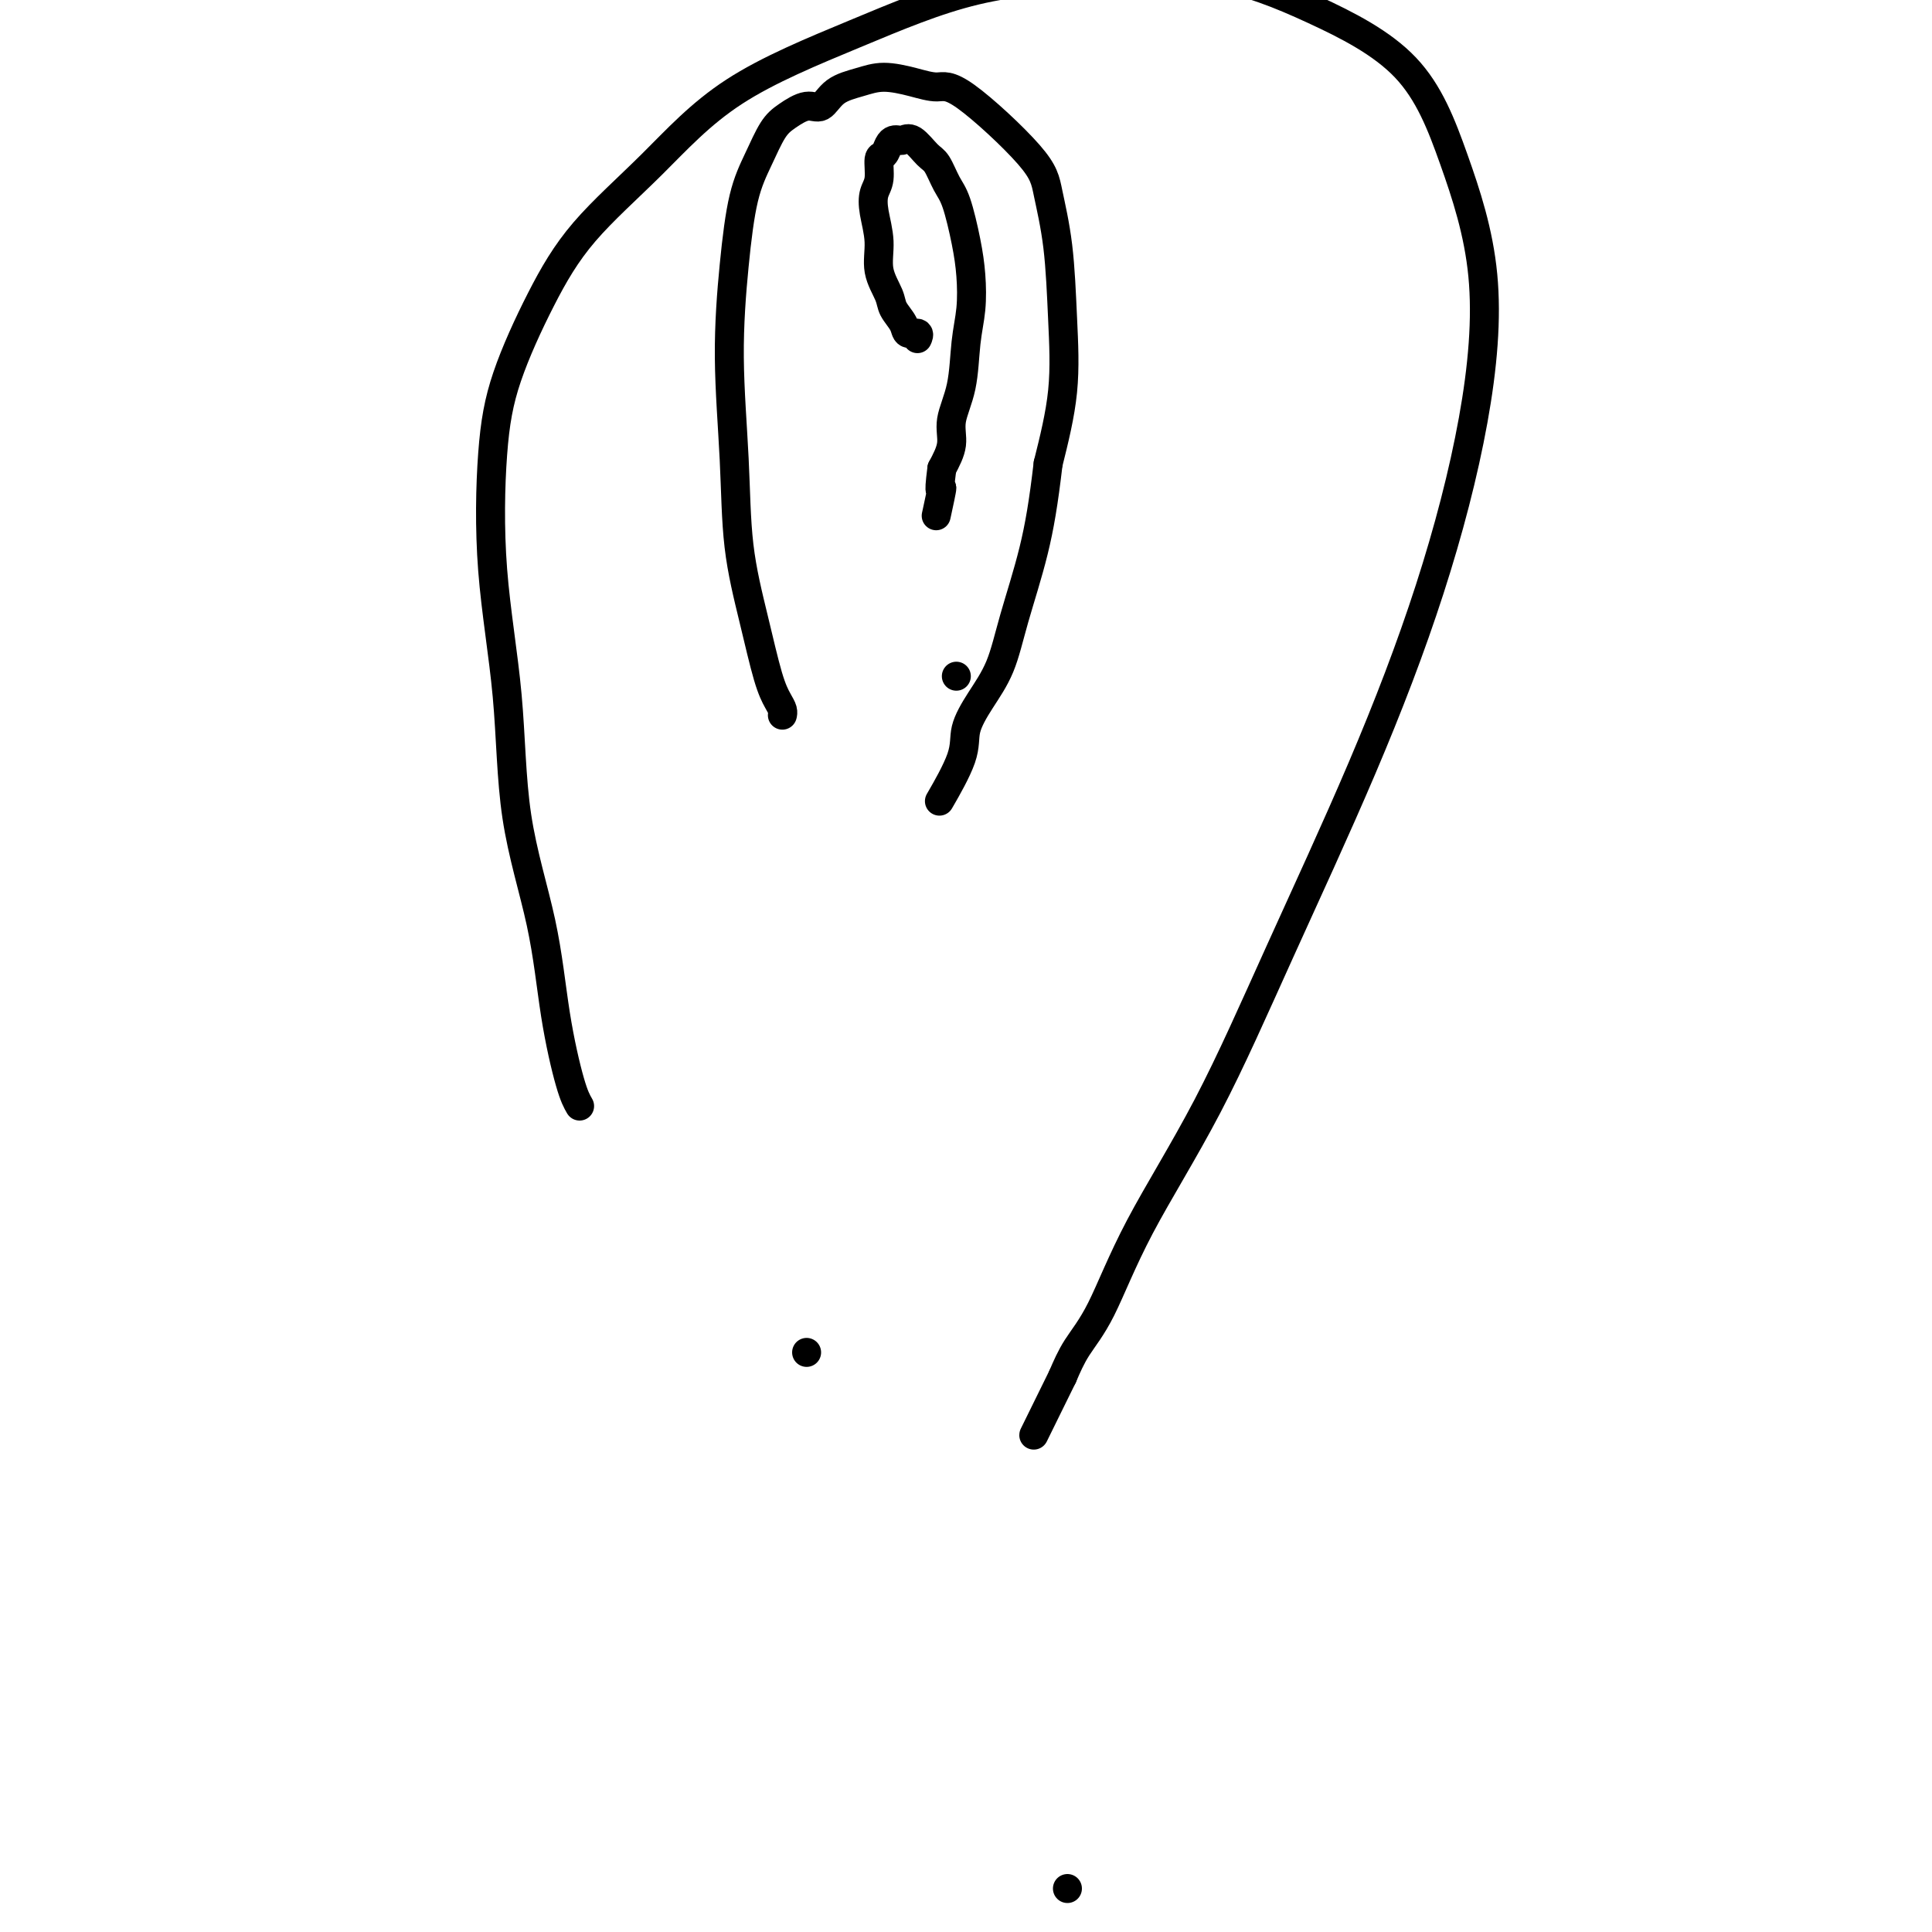 <svg viewBox='0 0 400 400' version='1.1' xmlns='http://www.w3.org/2000/svg' xmlns:xlink='http://www.w3.org/1999/xlink'><g fill='none' stroke='#000000' stroke-width='6' stroke-linecap='round' stroke-linejoin='round'><path d='M120,229c-0.559,-0.968 -1.117,-1.936 -2,-5c-0.883,-3.064 -2.090,-8.224 -3,-14c-0.910,-5.776 -1.524,-12.167 -3,-19c-1.476,-6.833 -3.815,-14.108 -5,-22c-1.185,-7.892 -1.215,-16.401 -2,-25c-0.785,-8.599 -2.324,-17.287 -3,-26c-0.676,-8.713 -0.487,-17.449 0,-24c0.487,-6.551 1.274,-10.915 3,-16c1.726,-5.085 4.392,-10.891 7,-16c2.608,-5.109 5.157,-9.522 9,-14c3.843,-4.478 8.980,-9.020 14,-14c5.020,-4.980 9.922,-10.397 17,-15c7.078,-4.603 16.332,-8.392 25,-12c8.668,-3.608 16.749,-7.034 25,-9c8.251,-1.966 16.672,-2.470 25,-3c8.328,-0.530 16.562,-1.084 24,0c7.438,1.084 14.079,3.807 21,7c6.921,3.193 14.122,6.855 19,12c4.878,5.145 7.433,11.772 10,19c2.567,7.228 5.144,15.057 6,24c0.856,8.943 -0.010,19.002 -2,30c-1.990,10.998 -5.104,22.937 -9,35c-3.896,12.063 -8.575,24.252 -14,37c-5.425,12.748 -11.596,26.057 -17,38c-5.404,11.943 -10.042,22.521 -15,32c-4.958,9.479 -10.236,17.860 -14,25c-3.764,7.140 -6.013,13.038 -8,17c-1.987,3.962 -3.710,5.989 -5,8c-1.290,2.011 -2.145,4.005 -3,6'/><path d='M220,285c-10.333,21.000 -5.167,10.500 0,0'/><path d='M221,391c0.000,0.000 0.000,0.000 0,0c0.000,0.000 0.000,0.000 0,0c0.000,-0.000 0.000,0.000 0,0c0.000,0.000 0.000,0.000 0,0c0.000,0.000 0.000,0.000 0,0'/><path d='M162,148c0.005,-0.020 0.010,-0.040 0,0c-0.010,0.040 -0.036,0.138 0,0c0.036,-0.138 0.132,-0.514 0,-1c-0.132,-0.486 -0.493,-1.084 -1,-2c-0.507,-0.916 -1.159,-2.150 -2,-5c-0.841,-2.850 -1.869,-7.316 -3,-12c-1.131,-4.684 -2.365,-9.588 -3,-15c-0.635,-5.412 -0.673,-11.334 -1,-18c-0.327,-6.666 -0.944,-14.076 -1,-21c-0.056,-6.924 0.448,-13.363 1,-19c0.552,-5.637 1.152,-10.471 2,-14c0.848,-3.529 1.946,-5.752 3,-8c1.054,-2.248 2.065,-4.521 3,-6c0.935,-1.479 1.793,-2.164 3,-3c1.207,-0.836 2.765,-1.822 4,-2c1.235,-0.178 2.149,0.452 3,0c0.851,-0.452 1.638,-1.987 3,-3c1.362,-1.013 3.300,-1.504 5,-2c1.700,-0.496 3.163,-0.997 5,-1c1.837,-0.003 4.049,0.494 6,1c1.951,0.506 3.640,1.023 5,1c1.360,-0.023 2.392,-0.586 6,2c3.608,2.586 9.792,8.320 13,12c3.208,3.680 3.440,5.307 4,8c0.560,2.693 1.449,6.454 2,11c0.551,4.546 0.764,9.878 1,15c0.236,5.122 0.496,10.035 0,15c-0.496,4.965 -1.748,9.983 -3,15'/><path d='M217,96c-0.936,8.006 -1.775,13.022 -3,18c-1.225,4.978 -2.836,9.919 -4,14c-1.164,4.081 -1.882,7.301 -3,10c-1.118,2.699 -2.637,4.875 -4,7c-1.363,2.125 -2.572,4.198 -3,6c-0.428,1.802 -0.077,3.331 -1,6c-0.923,2.669 -3.121,6.477 -4,8c-0.879,1.523 -0.440,0.762 0,0'/><path d='M167,280c0.000,0.000 0.000,0.000 0,0c0.000,0.000 0.000,0.000 0,0c0.000,0.000 0.000,-0.000 0,0c0.000,0.000 0.000,0.000 0,0c0.000,-0.000 0.000,0.000 0,0c0.000,0.000 0.000,0.000 0,0c0.000,0.000 0.000,0.000 0,0c0.000,0.000 0.000,0.000 0,0'/><path d='M190,70c0.015,-0.033 0.030,-0.067 0,0c-0.030,0.067 -0.106,0.233 0,0c0.106,-0.233 0.395,-0.865 0,-1c-0.395,-0.135 -1.473,0.226 -2,0c-0.527,-0.226 -0.505,-1.041 -1,-2c-0.495,-0.959 -1.509,-2.062 -2,-3c-0.491,-0.938 -0.458,-1.711 -1,-3c-0.542,-1.289 -1.658,-3.095 -2,-5c-0.342,-1.905 0.090,-3.908 0,-6c-0.090,-2.092 -0.701,-4.272 -1,-6c-0.299,-1.728 -0.287,-3.006 0,-4c0.287,-0.994 0.850,-1.706 1,-3c0.150,-1.294 -0.115,-3.170 0,-4c0.115,-0.830 0.608,-0.614 1,-1c0.392,-0.386 0.684,-1.374 1,-2c0.316,-0.626 0.655,-0.890 1,-1c0.345,-0.110 0.697,-0.068 1,0c0.303,0.068 0.556,0.160 1,0c0.444,-0.160 1.077,-0.574 2,0c0.923,0.574 2.135,2.136 3,3c0.865,0.864 1.384,1.029 2,2c0.616,0.971 1.329,2.747 2,4c0.671,1.253 1.301,1.983 2,4c0.699,2.017 1.468,5.321 2,8c0.532,2.679 0.828,4.733 1,7c0.172,2.267 0.219,4.748 0,7c-0.219,2.252 -0.705,4.275 -1,7c-0.295,2.725 -0.399,6.153 -1,9c-0.601,2.847 -1.700,5.113 -2,7c-0.300,1.887 0.200,3.396 0,5c-0.200,1.604 -1.100,3.302 -2,5'/><path d='M195,97c-0.869,6.798 -0.042,3.792 0,4c0.042,0.208 -0.702,3.631 -1,5c-0.298,1.369 -0.149,0.685 0,0'/><path d='M198,140c0.000,0.000 0.000,0.000 0,0c0.000,0.000 0.000,0.000 0,0c0.000,0.000 0.000,-0.000 0,0c0.000,0.000 0.000,0.000 0,0c0.000,-0.000 0.000,0.000 0,0c0.000,0.000 0.000,0.000 0,0'/></g>
</svg>